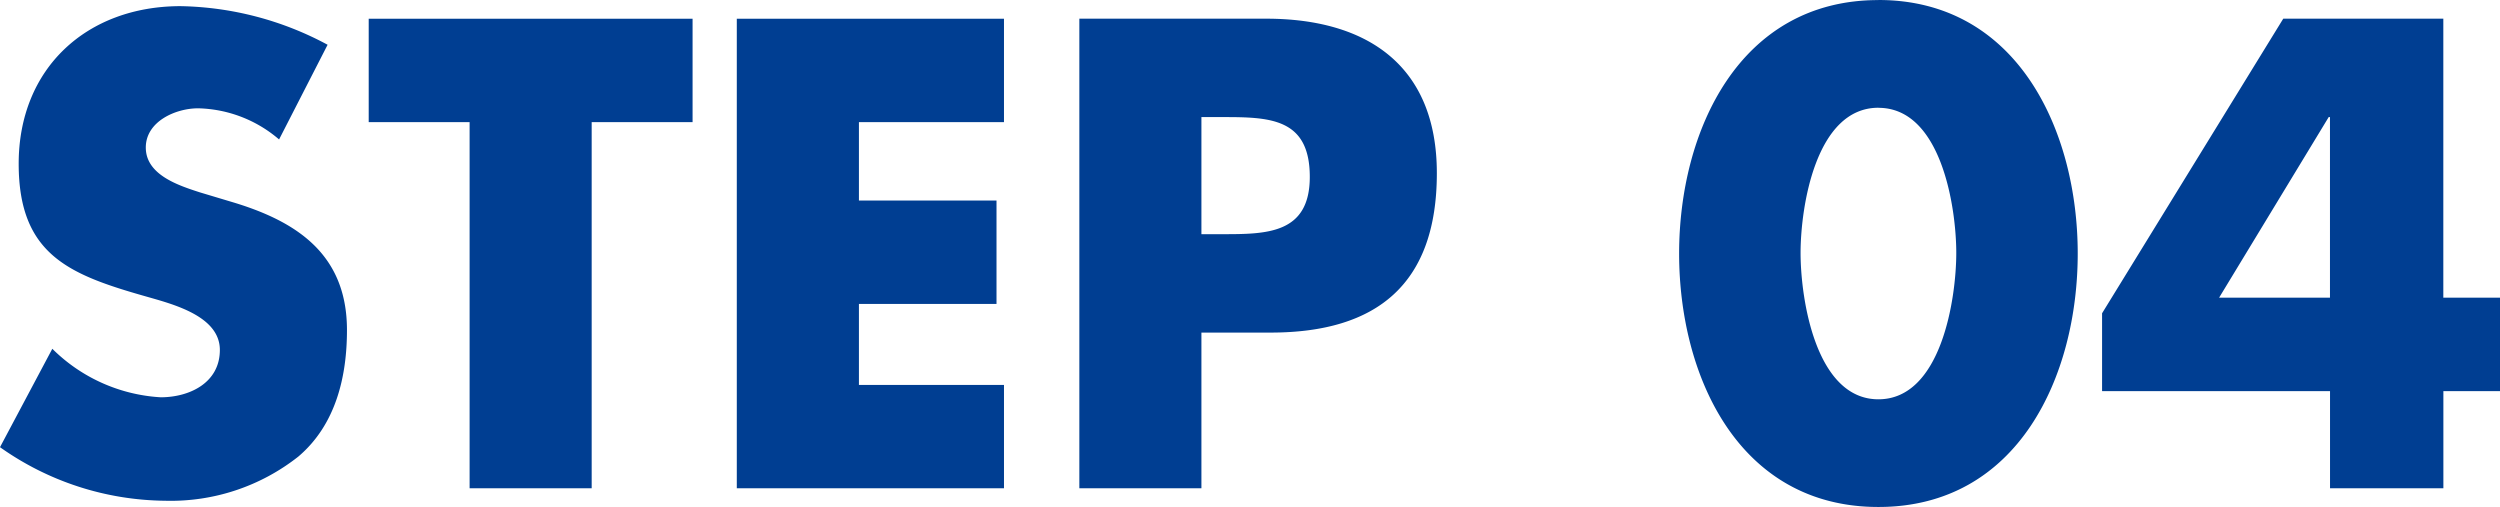 <svg xmlns="http://www.w3.org/2000/svg" width="132.462" height="26.862"><path d="M17.358 2.372A17.018 17.018 0 009.57.326C4.587.326.99 3.626.99 8.675c0 4.818 2.673 5.874 6.732 7.029 1.386.4 3.927 1.023 3.927 2.838 0 1.749-1.617 2.508-3.135 2.508a8.871 8.871 0 01-5.742-2.57L0 23.694a15.353 15.353 0 008.745 2.838 10.916 10.916 0 007.065-2.343c1.98-1.683 2.574-4.224 2.574-6.7 0-4.026-2.673-5.775-6.138-6.8l-1.65-.495c-1.122-.363-2.871-.924-2.871-2.376 0-1.386 1.584-2.079 2.772-2.079a6.805 6.805 0 014.29 1.65zm13.992 4.1h5.346V.994h-17.16v5.478h5.346v19.4h6.468zm21.846 0V.994H39.039v24.878h14.157v-5.478H45.51v-4.29h7.29v-5.478h-7.29V6.472zm3.993 19.4h6.468v-8.25h3.663c5.643 0 8.811-2.574 8.811-8.448 0-5.709-3.7-8.184-9.042-8.184h-9.9zm6.468-19.668h1.089c2.508 0 4.653.033 4.653 3.168 0 3.036-2.31 3.036-4.653 3.036h-1.089zm35.871-6.2c-7.392 0-10.56 6.963-10.56 13.431s3.135 13.427 10.56 13.427 10.56-6.963 10.56-13.431S106.92 0 99.528 0zm0 5.709c3.333 0 4.125 5.28 4.125 7.689s-.792 7.755-4.125 7.755-4.125-5.346-4.125-7.755.792-7.693 4.125-7.693zm29.931 10.059V.99h-8.481l-9.6 15.609v4.125h12.078v5.148h6.006v-5.148h3v-4.952zm-6.006 0h-5.874l5.808-9.57h.066z" fill="#003e92"/></svg>